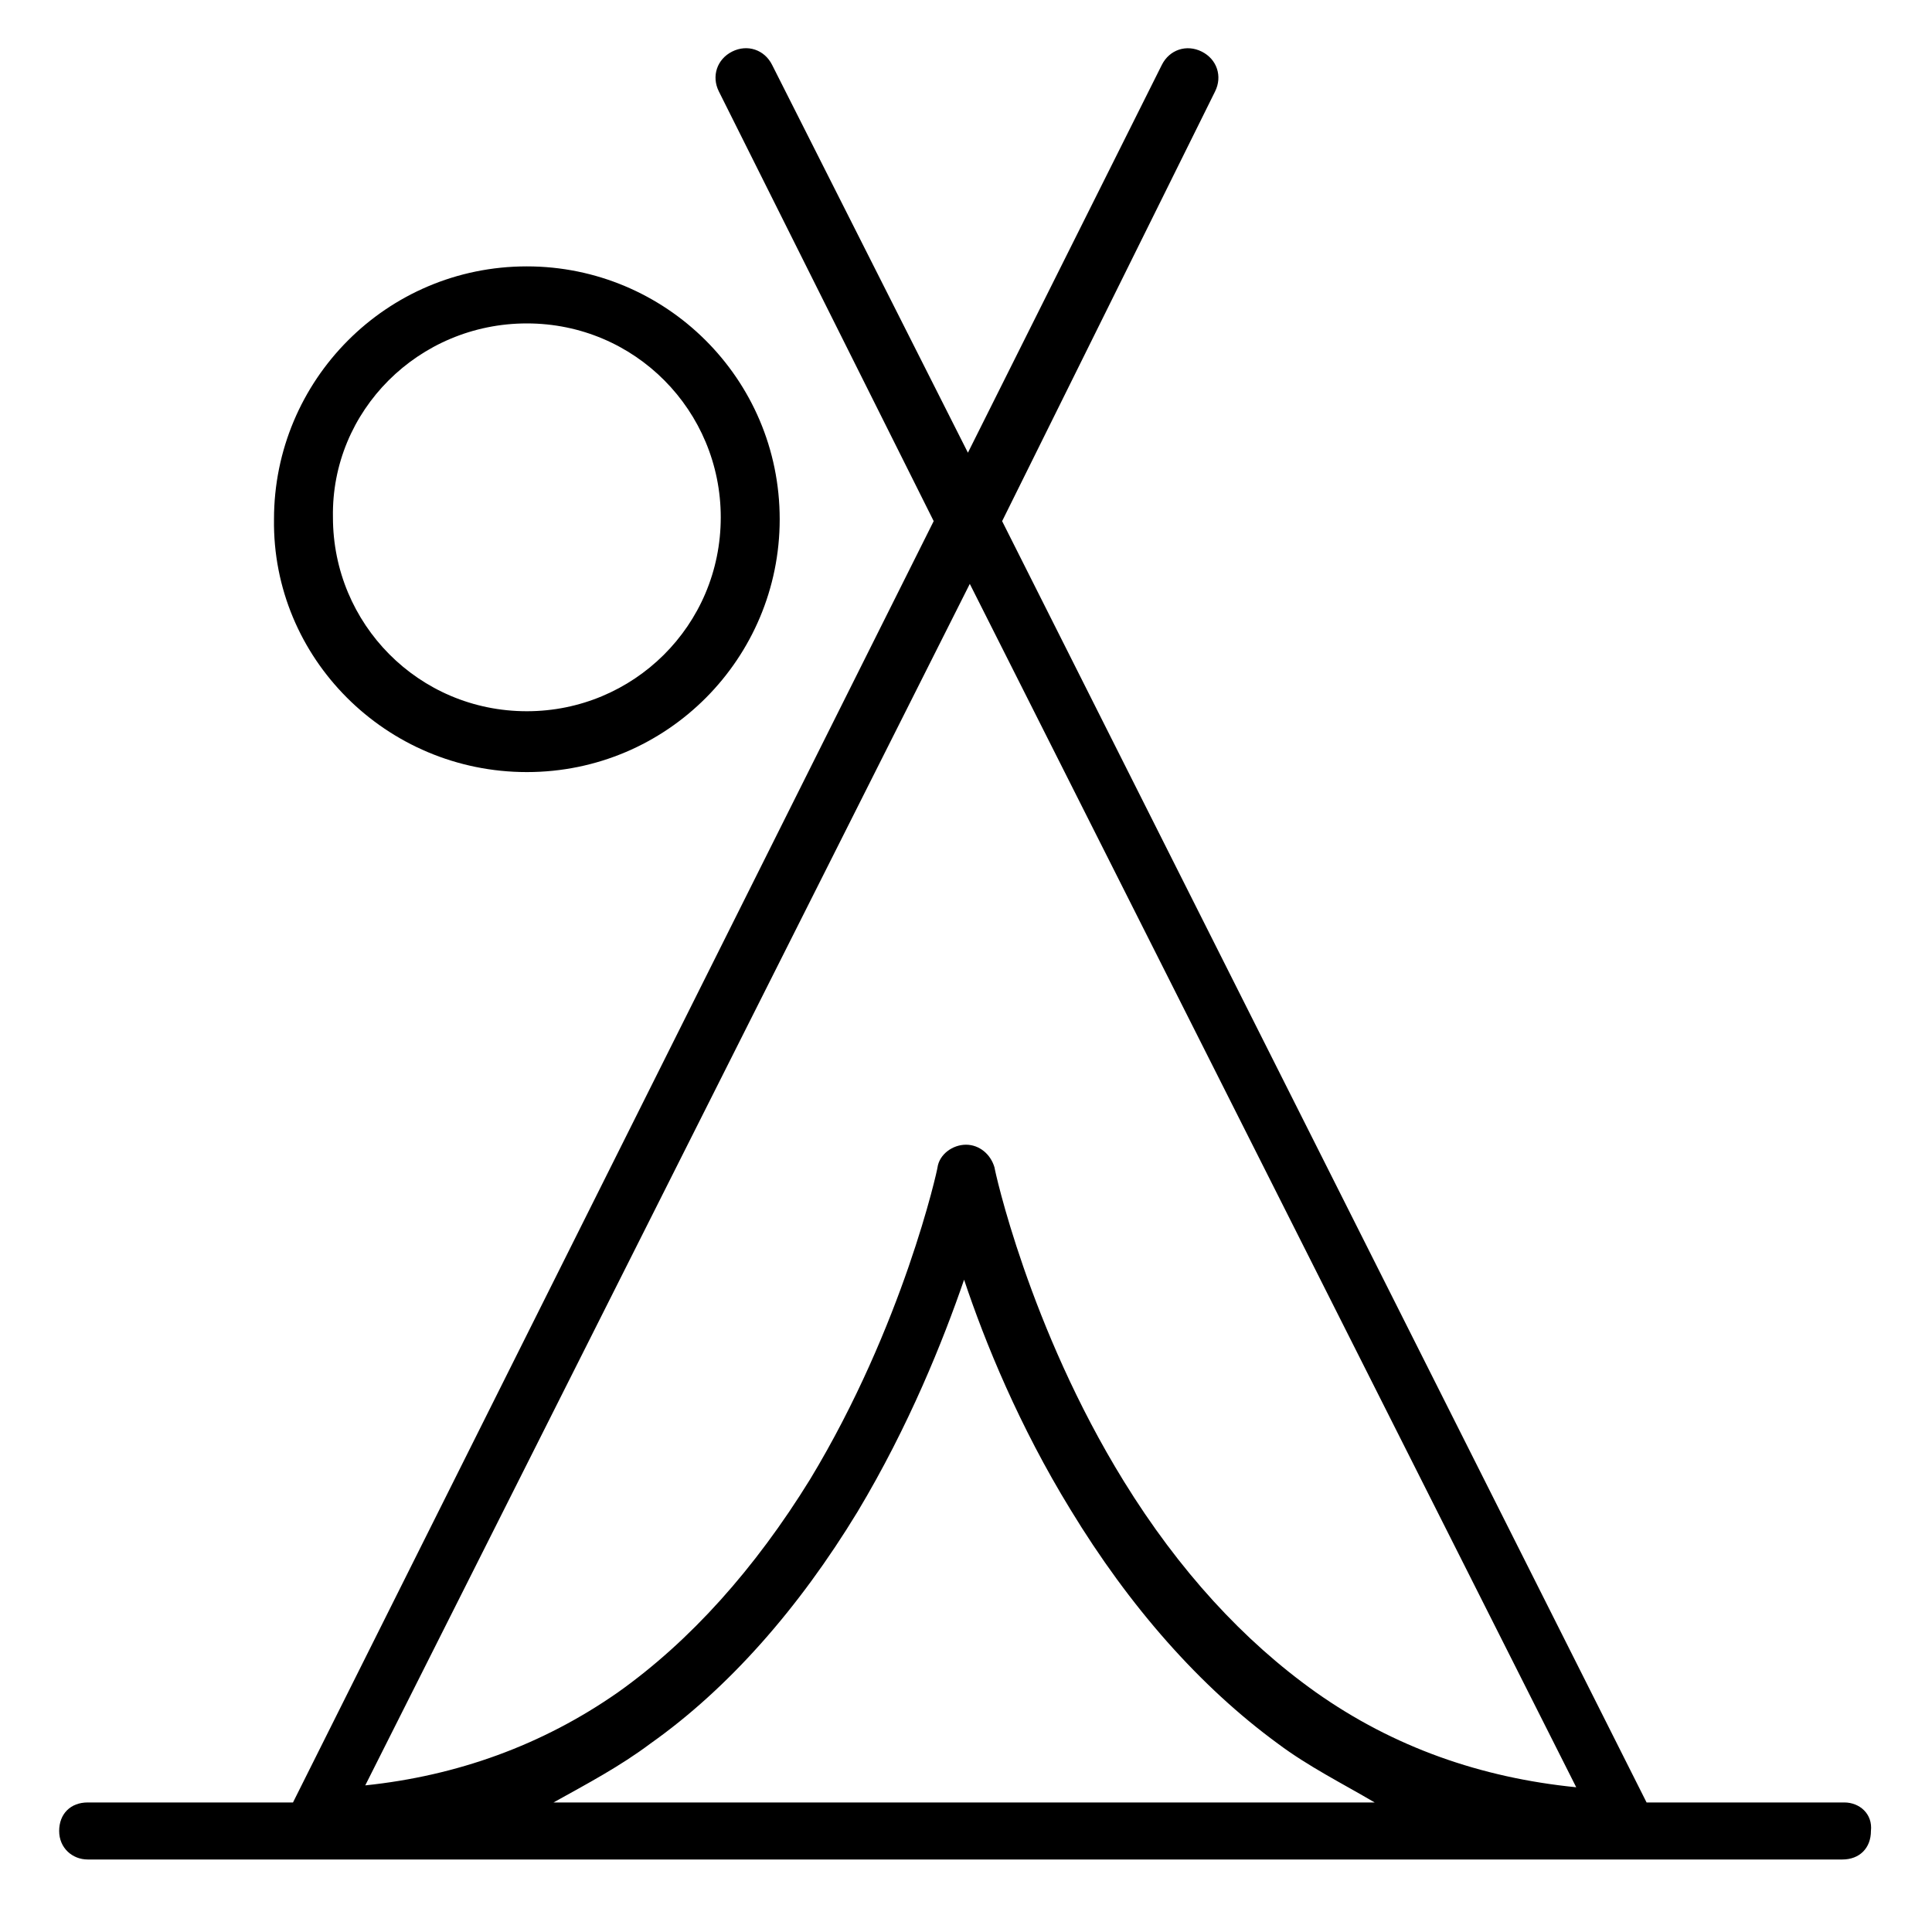 <?xml version="1.0" encoding="UTF-8"?>
<!-- The Best Svg Icon site in the world: iconSvg.co, Visit us! https://iconsvg.co -->
<svg fill="#000000" width="800px" height="800px" version="1.1" viewBox="144 144 512 512" xmlns="http://www.w3.org/2000/svg">
 <g>
  <path d="m632.76 621.68h-52.395l-170.79-339.57 56.426-113.86c2.016-4.031 0.504-8.566-3.527-10.578-4.031-2.016-8.566-0.504-10.578 3.527l-51.387 102.77-51.895-102.78c-2.016-4.031-6.551-5.543-10.578-3.527-4.031 2.016-5.543 6.551-3.527 10.578l56.93 113.86-169.79 339.57h-54.41c-4.535 0-7.559 3.023-7.559 7.559 0 4.531 3.527 7.555 7.559 7.555h465.02c4.535 0 7.559-3.023 7.559-7.559 0.504-4.531-3.023-7.555-7.055-7.555zm-342.09 0c9.07-5.039 17.633-9.574 25.695-15.617 20.656-14.609 39.297-35.77 54.914-61.465 13.602-22.672 22.672-45.344 28.215-61.465 5.543 16.625 14.609 38.793 28.215 60.961 15.617 25.695 34.258 46.855 54.914 61.969 8.062 6.047 17.129 10.578 25.695 15.617zm202.03-29.223c-19.145-13.602-36.273-32.242-50.883-55.922-25.191-40.809-34.258-82.625-34.258-83.129-1.008-3.527-4.031-6.047-7.559-6.047s-7.055 2.519-7.559 6.047c0 0.504-9.07 41.816-33.754 82.625-14.609 23.68-31.738 42.824-50.883 56.426-20.152 14.105-42.824 22.168-67.008 24.688l160.21-318.41 160.71 318.91c-25.191-2.519-48.367-10.582-69.023-25.191z"/>
  <path d="m283.62 348.61c37.281 0 67.008-30.23 67.008-67.008 0-37.281-30.23-67.008-67.008-67.008-37.281 0-67.008 30.23-67.008 67.008-0.5 36.781 29.727 67.008 67.008 67.008zm0-118.9c28.719 0 51.387 23.176 51.387 51.387 0 28.719-23.176 51.387-51.387 51.387-28.719 0-51.387-23.176-51.387-51.387-0.504-28.211 22.672-51.387 51.387-51.387z"/>
 </g>
</svg>